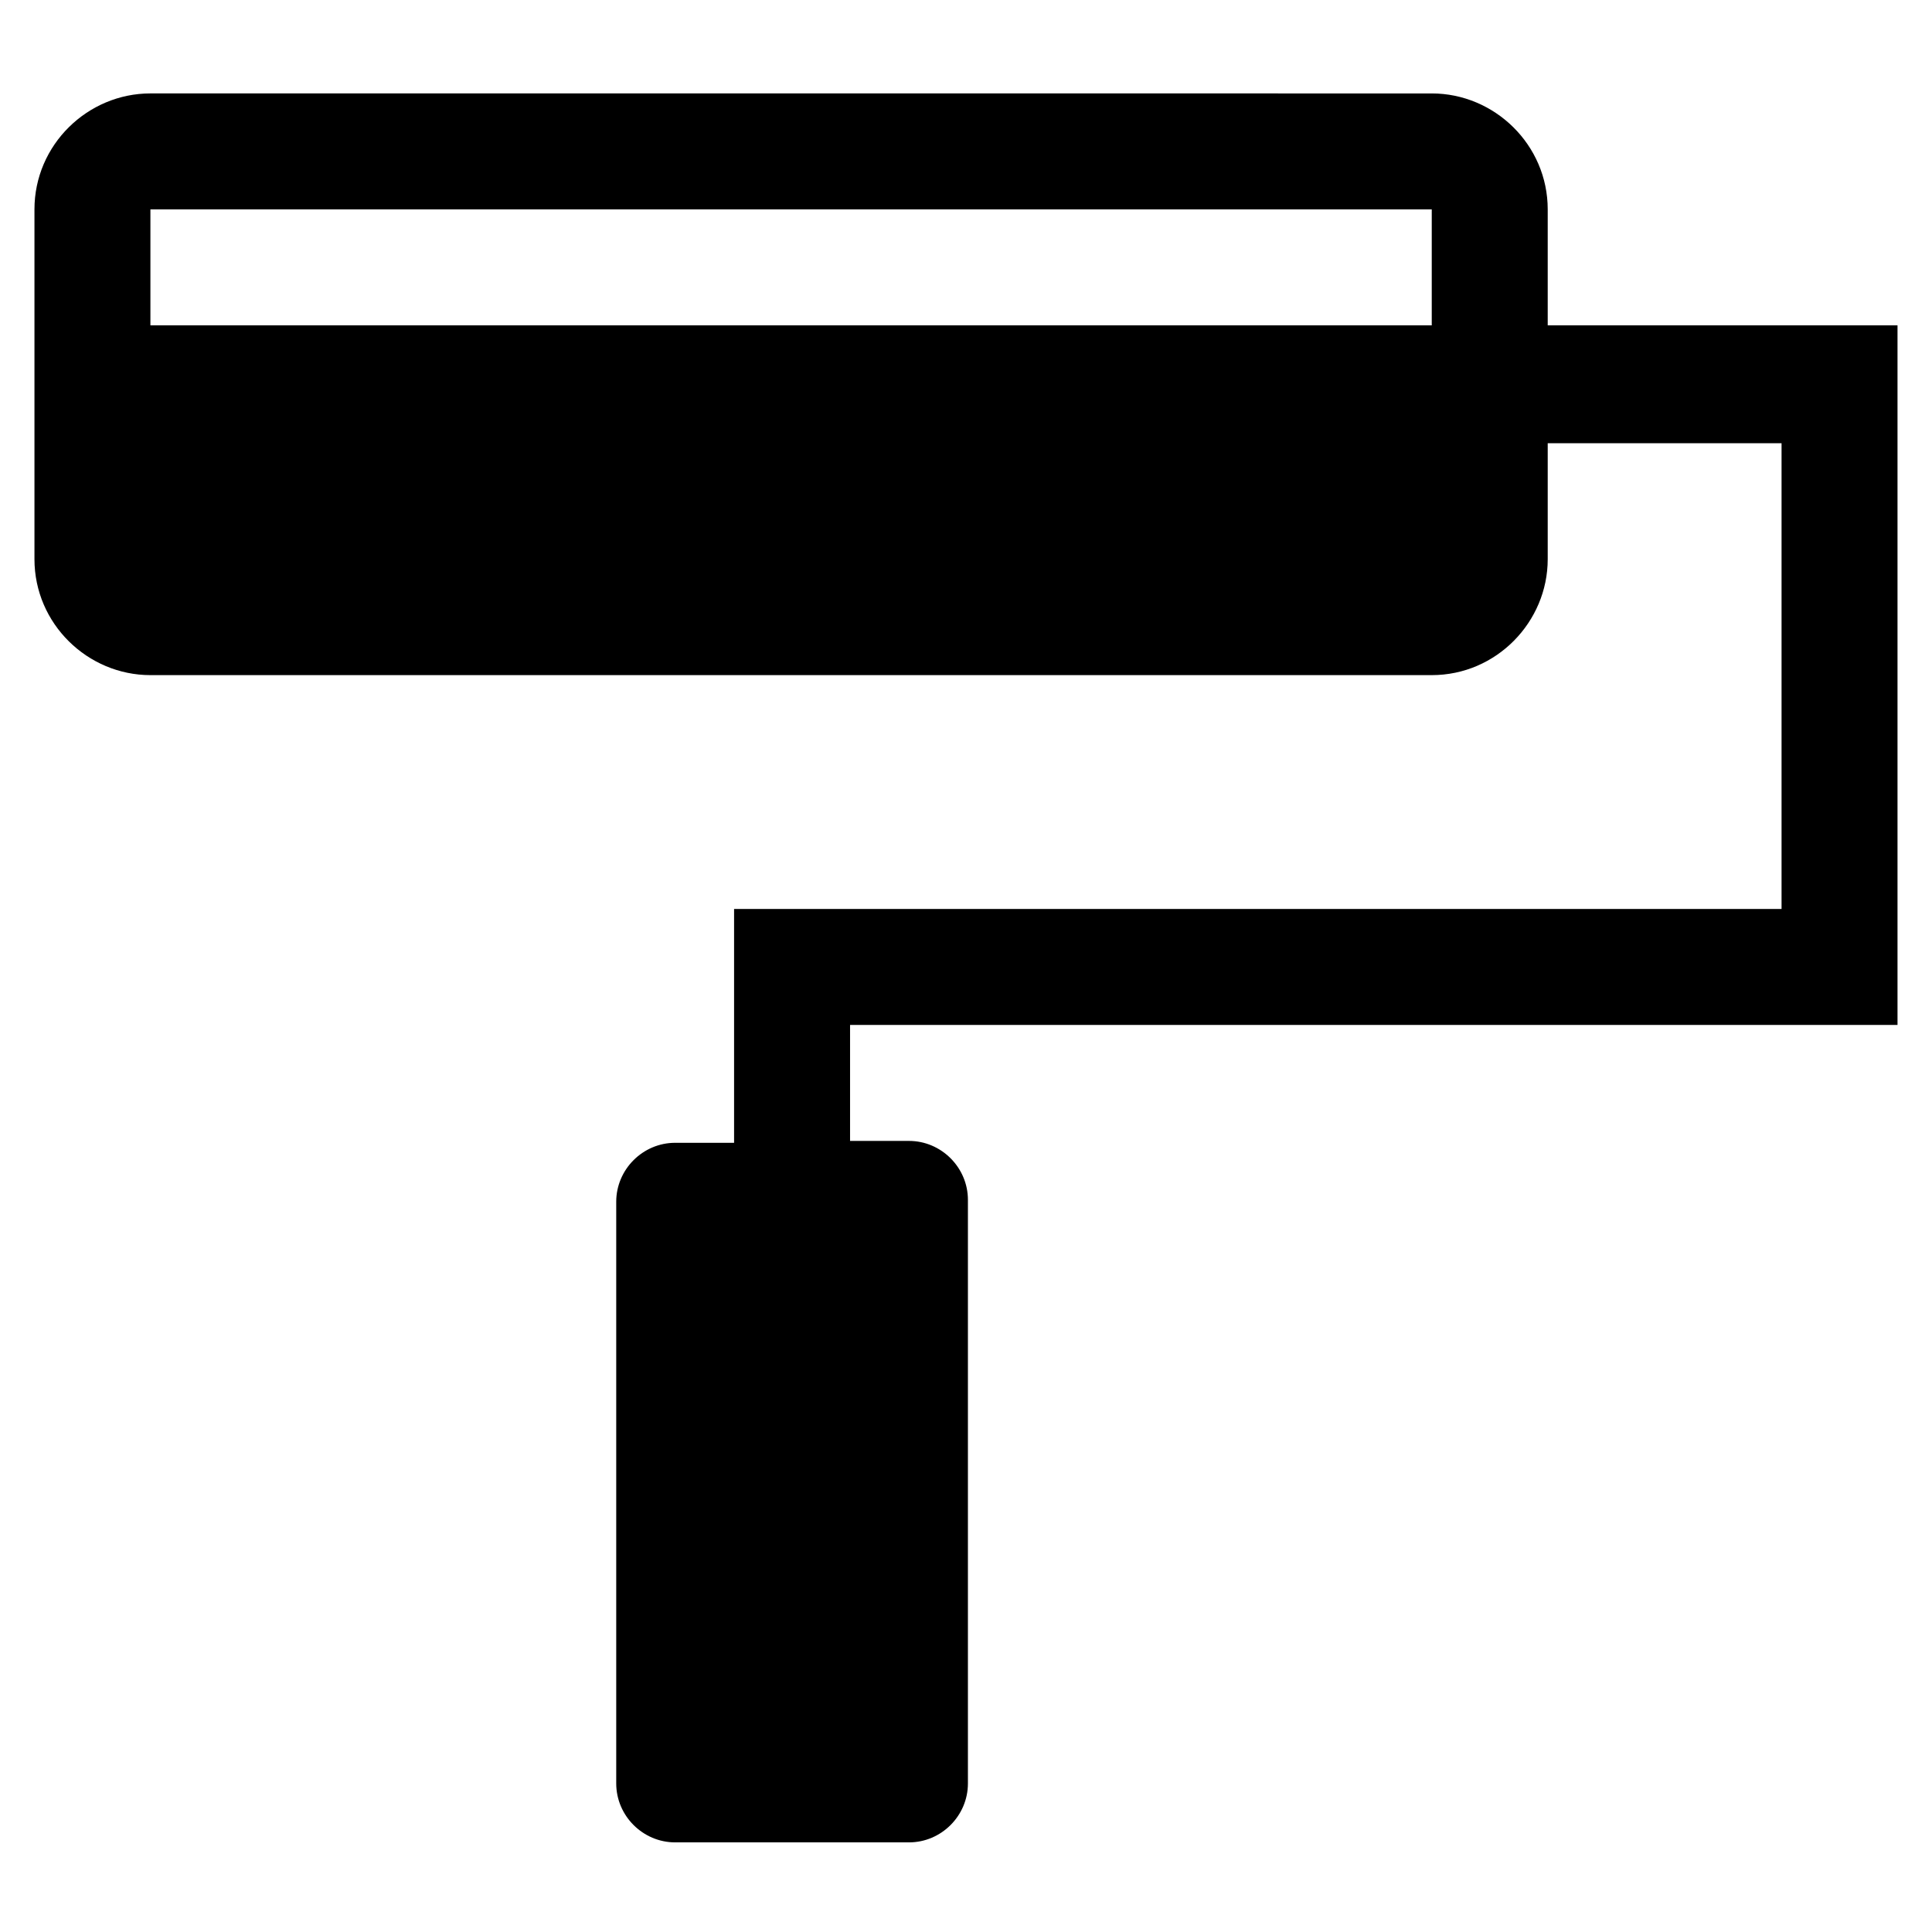 <?xml version="1.0" encoding="UTF-8"?>
<!-- Uploaded to: ICON Repo, www.iconrepo.com, Generator: ICON Repo Mixer Tools -->
<svg fill="#000000" width="800px" height="800px" version="1.1" viewBox="144 144 512 512" xmlns="http://www.w3.org/2000/svg">
 <path d="m646.86 415.62v-185.4h-92.699v-30.73c0-17.129-14.105-30.73-30.73-30.73l-339.57-0.004c-16.625 0-30.73 13.602-30.73 30.73v92.699c0 17.129 14.105 30.73 30.73 30.73h339.57c17.129 0 30.73-14.105 30.73-30.73v-30.73h61.969v123.43h-277.59v61.969h-15.617c-8.566 0-15.617 7.055-15.617 15.617v154.16c0 8.566 7.055 15.617 15.617 15.617h61.969c8.566 0 15.617-7.055 15.617-15.617v-154.66c0-8.566-7.055-15.617-15.617-15.617h-15.617v-30.73zm-123.43-185.4h-339.57v-30.73h339.57z"/>
</svg>